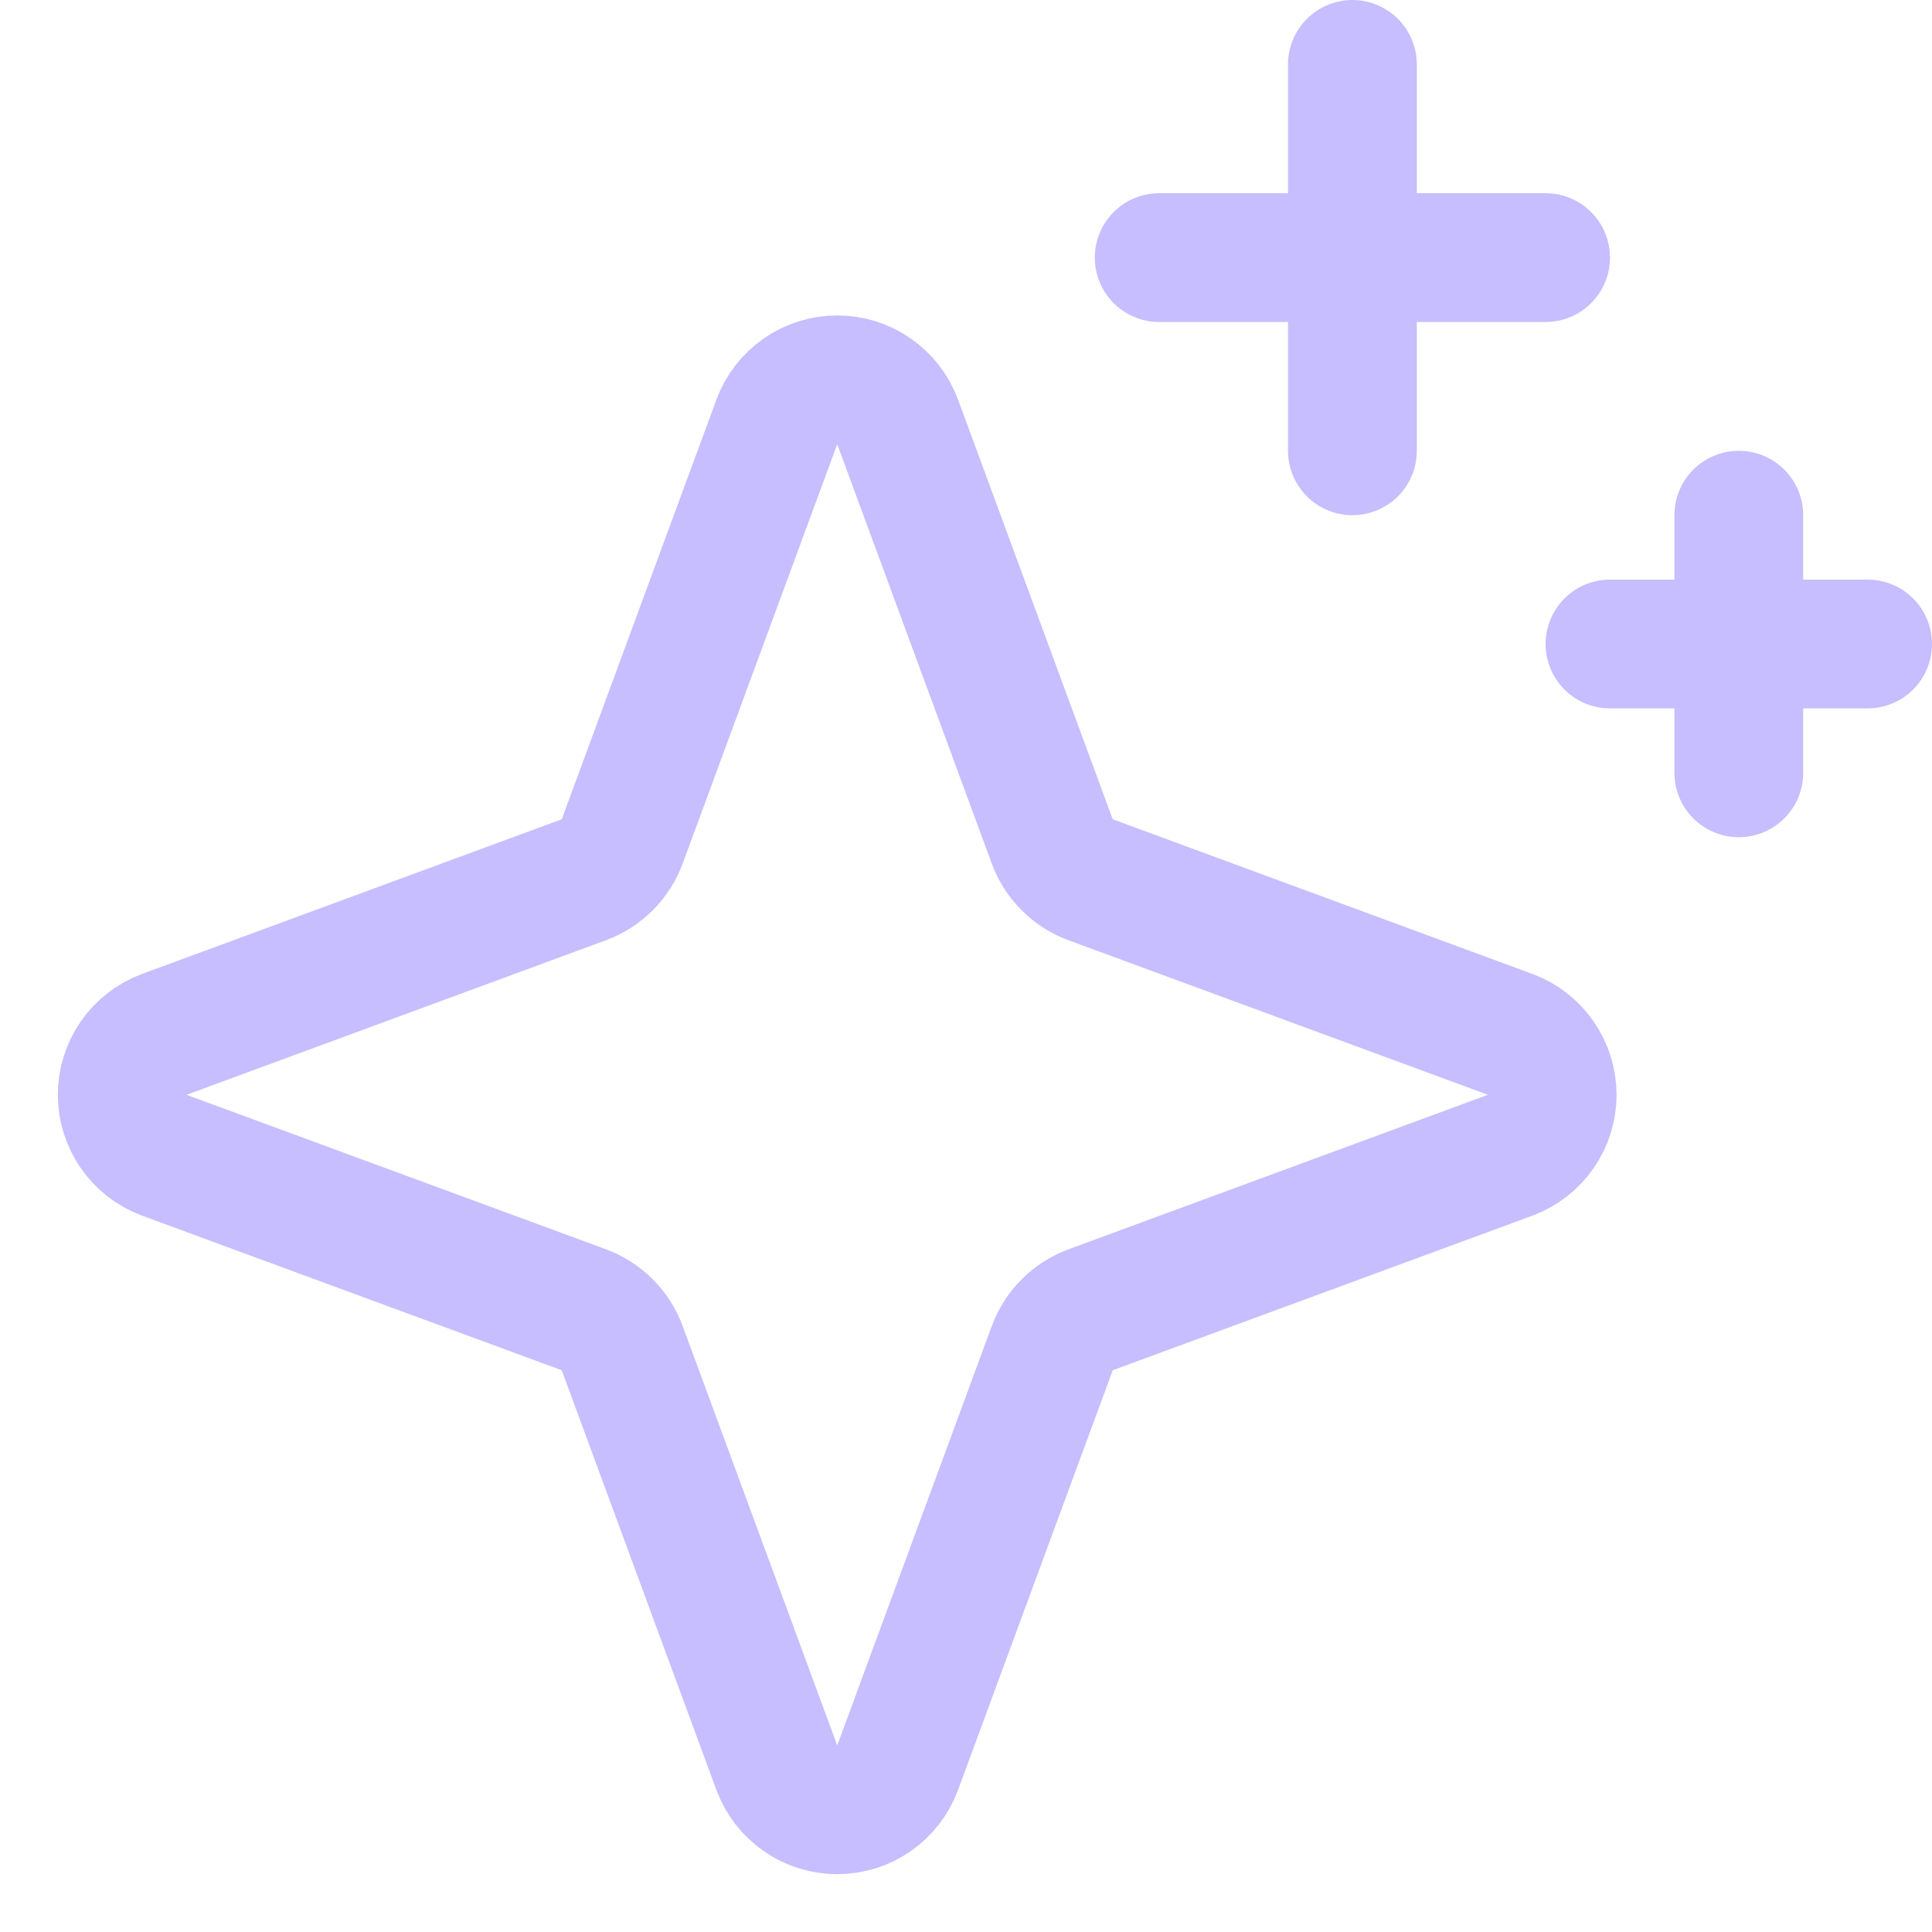 <svg width="30" height="30" viewBox="0 0 30 30" fill="none" xmlns="http://www.w3.org/2000/svg">
<path d="M16.338 20.938L13.938 27.45C13.867 27.641 13.739 27.806 13.571 27.923C13.404 28.04 13.205 28.102 13.001 28.102C12.796 28.102 12.597 28.04 12.43 27.923C12.262 27.806 12.134 27.641 12.063 27.45L9.663 20.938C9.612 20.8 9.532 20.675 9.429 20.572C9.325 20.468 9.2 20.388 9.063 20.337L2.55 17.938C2.359 17.866 2.194 17.738 2.077 17.571C1.961 17.403 1.898 17.204 1.898 17C1.898 16.796 1.961 16.597 2.077 16.429C2.194 16.261 2.359 16.134 2.55 16.062L9.063 13.662C9.2 13.612 9.325 13.532 9.429 13.428C9.532 13.325 9.612 13.2 9.663 13.062L12.063 6.55C12.134 6.359 12.262 6.194 12.43 6.077C12.597 5.96 12.796 5.898 13.001 5.898C13.205 5.898 13.404 5.96 13.571 6.077C13.739 6.194 13.867 6.359 13.938 6.55L16.338 13.062C16.389 13.2 16.468 13.325 16.572 13.428C16.676 13.532 16.8 13.612 16.938 13.662L23.451 16.062C23.642 16.134 23.807 16.261 23.923 16.429C24.04 16.597 24.102 16.796 24.102 17C24.102 17.204 24.04 17.403 23.923 17.571C23.807 17.738 23.642 17.866 23.451 17.938L16.938 20.337C16.8 20.388 16.676 20.468 16.572 20.572C16.468 20.675 16.389 20.8 16.338 20.938V20.938Z" stroke="#C7BEFF" stroke-width="2" stroke-linecap="round" stroke-linejoin="round"/>
<path d="M21 1V7" stroke="#C7BEFF" stroke-width="2" stroke-linecap="round" stroke-linejoin="round"/>
<path d="M24 4H18" stroke="#C7BEFF" stroke-width="2" stroke-linecap="round" stroke-linejoin="round"/>
<path d="M27 8V12" stroke="#C7BEFF" stroke-width="2" stroke-linecap="round" stroke-linejoin="round"/>
<path d="M29 10H25" stroke="#C7BEFF" stroke-width="2" stroke-linecap="round" stroke-linejoin="round"/>
</svg>
